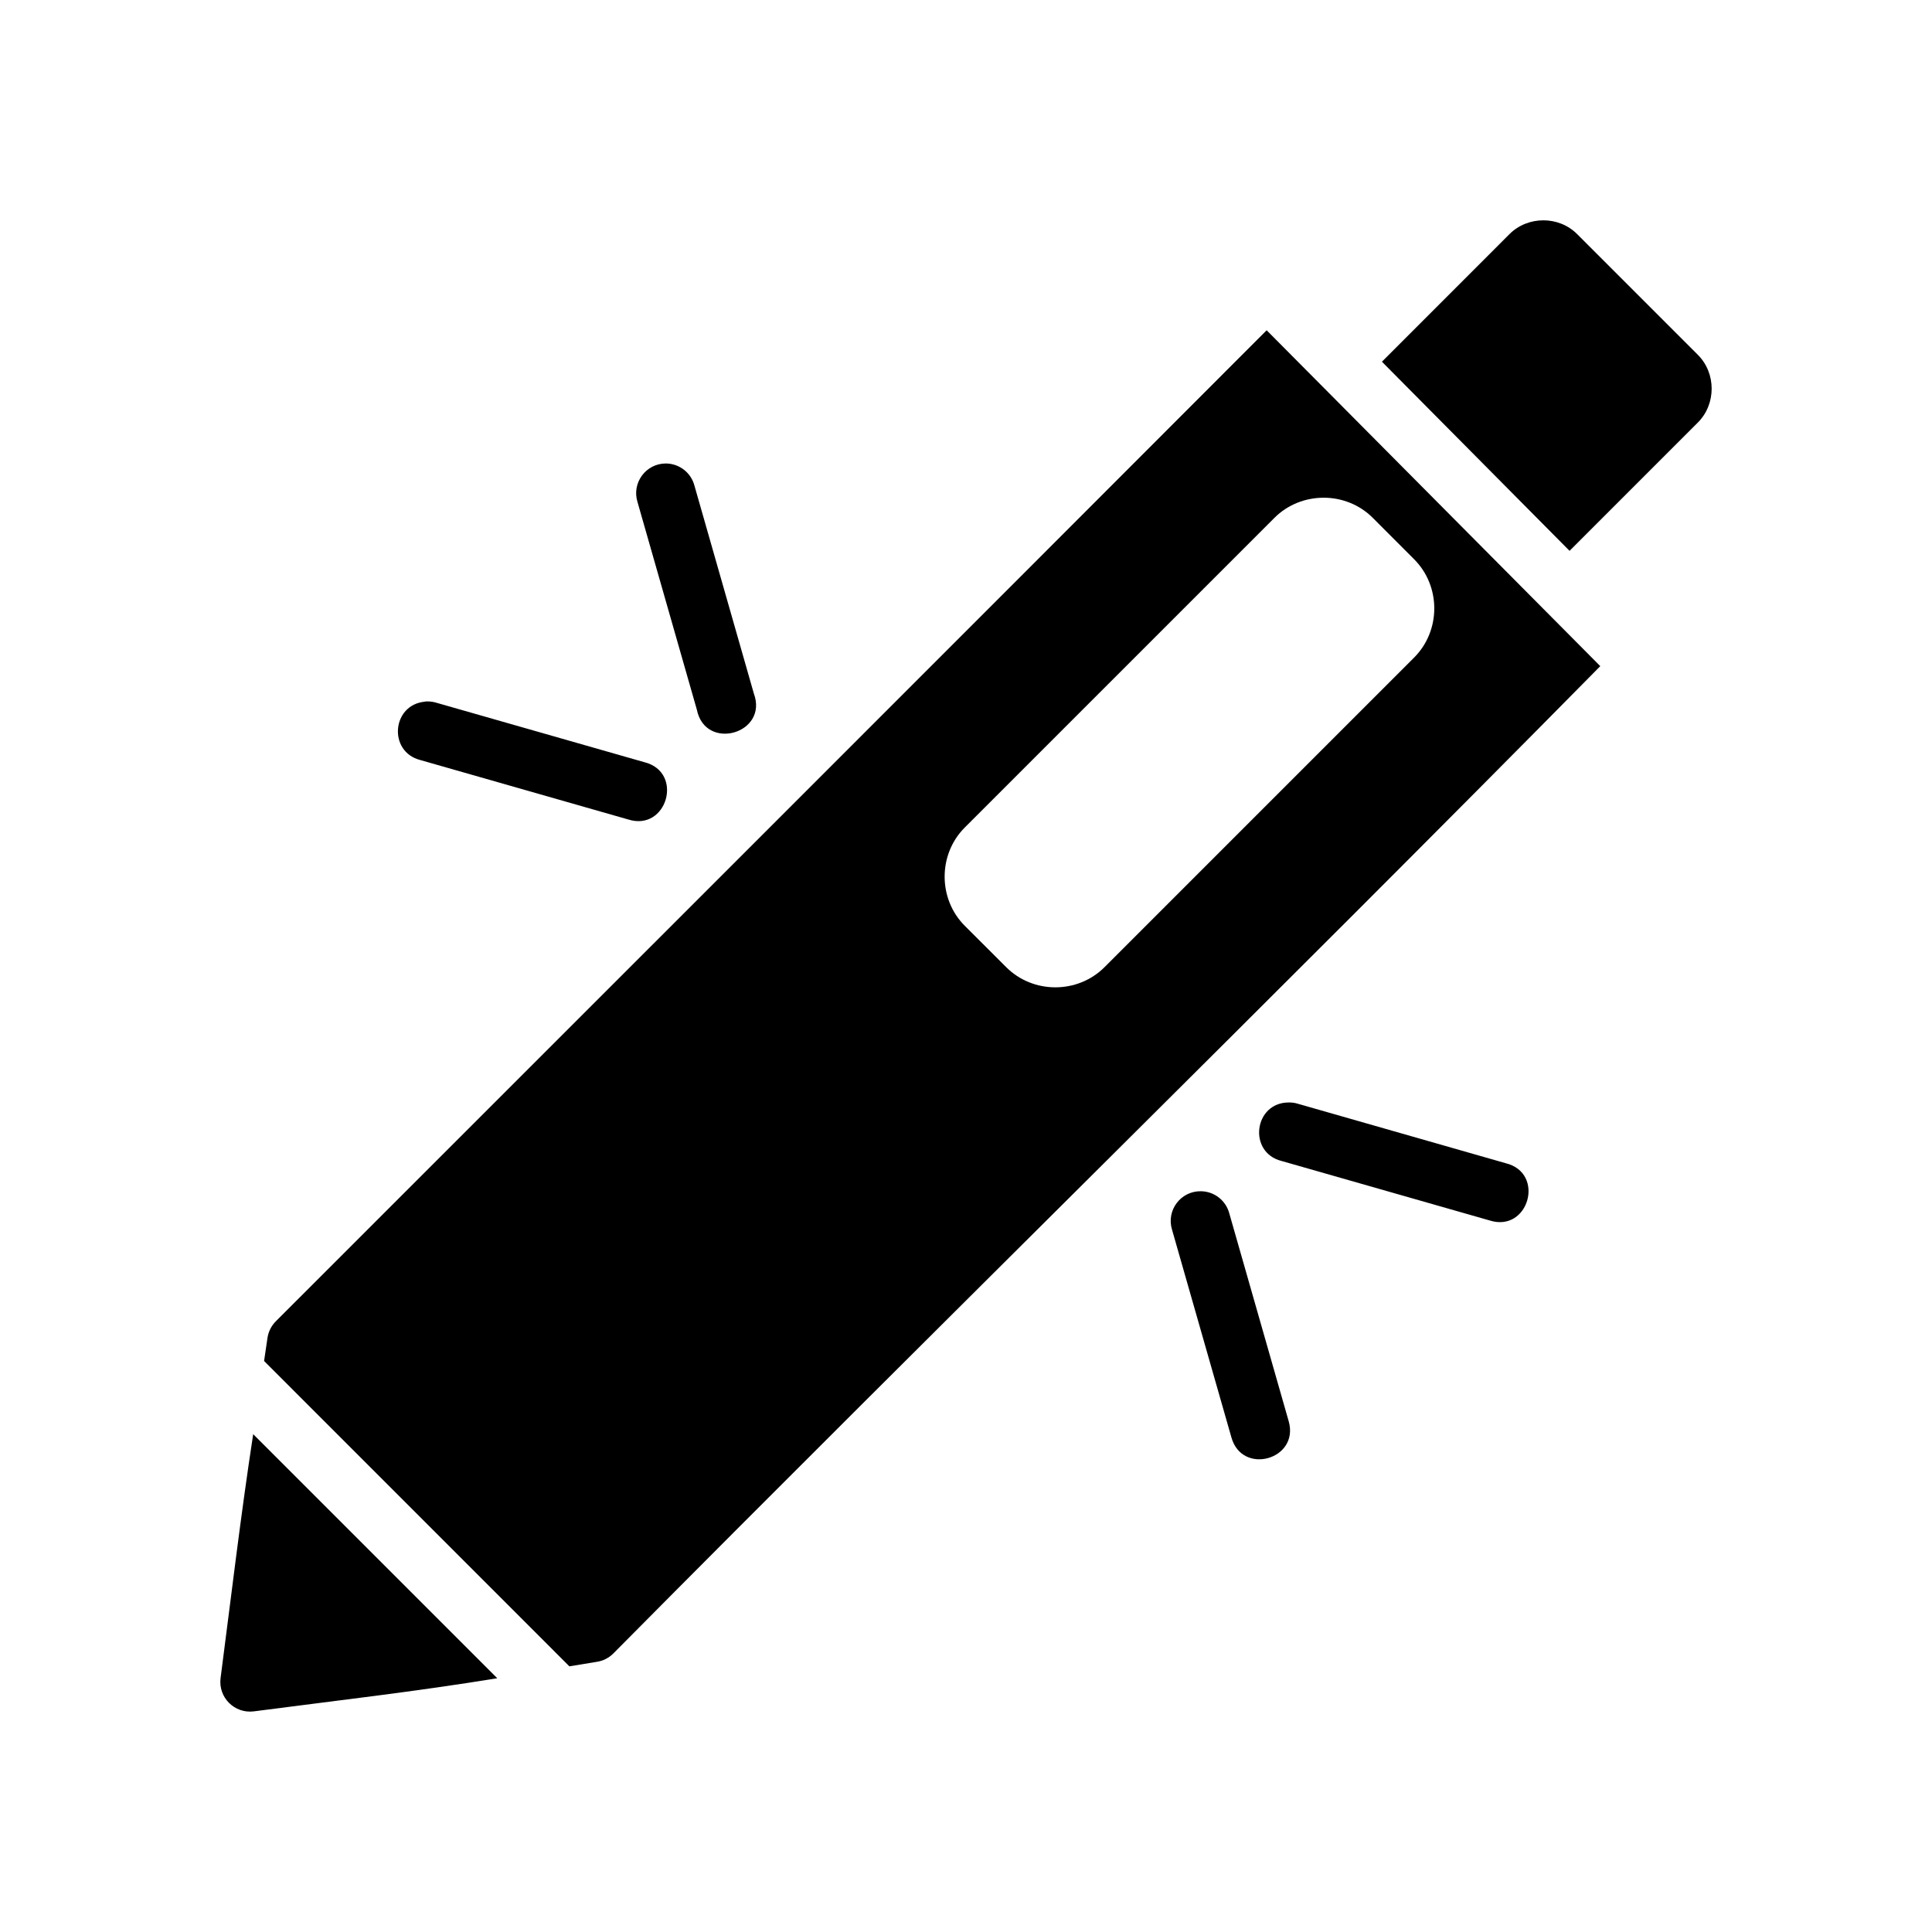 <?xml version="1.0" encoding="UTF-8"?>
<!-- Uploaded to: SVG Repo, www.svgrepo.com, Generator: SVG Repo Mixer Tools -->
<svg fill="#000000" width="800px" height="800px" version="1.1" viewBox="144 144 512 512" xmlns="http://www.w3.org/2000/svg">
 <path d="m553 202.39c-3.262 0-6.531 1.211-8.965 3.644l-33.809 33.824 49.723 50.121 34.008-34.012c4.867-4.867 4.867-13.062 0-17.926l-32.012-32.012c-2.434-2.434-5.688-3.644-8.949-3.644zm-73.324 29.137c-87.293 87.414-175.08 175.13-262.57 262.62-1.184 1.184-1.957 2.715-2.215 4.367l-0.906 6.164 80.902 80.918 7.289-1.199c1.625-0.238 3.129-1.004 4.305-2.152 86.828-87.582 175.05-173.95 261.61-261.71zm-159.19 35.301c-5.301-0.016-9.102 5.109-7.551 10.18l15.746 55.09c2.269 11.098 19.023 6.32 15.098-4.305l-15.742-55.09c-0.902-3.438-3.996-5.844-7.551-5.875zm174.29 9.07c4.734 0 9.461 1.773 13.023 5.336l10.961 10.977c7.121 7.121 7.121 18.926 0 26.047l-82.055 82.055c-7.121 7.121-18.926 7.121-26.047 0l-10.977-10.961c-7.121-7.121-7.121-18.941 0-26.059l82.055-82.055c3.559-3.562 8.305-5.336 13.039-5.336zm-237.41 53.98c-0.27 0-0.543 0.016-0.816 0.059v0.016c-8.742 0.867-9.715 13.23-1.215 15.453l55.09 15.746c10.348 3.344 14.895-12.508 4.352-15.16l-55.09-15.746c-0.754-0.238-1.535-0.352-2.32-0.355zm228.26 106.29c-9.332-0.09-11.027 13.266-1.969 15.512l55.09 15.746c10.363 3.332 14.863-12.566 4.289-15.16l-55.09-15.758c-0.754-0.238-1.535-0.344-2.32-0.34zm-23.418 23.523c-5.328-0.059-9.172 5.086-7.609 10.18l15.746 55.09c2.867 10.117 18.043 5.812 15.176-4.305l-15.742-55.09c-0.906-3.441-4.004-5.852-7.566-5.875zm-251.11 64.375c-3.293 21.48-5.836 43.074-8.641 64.637-0.668 5.125 3.699 9.492 8.824 8.824 21.523-2.812 43.098-5.269 64.5-8.777z"/>
</svg>
